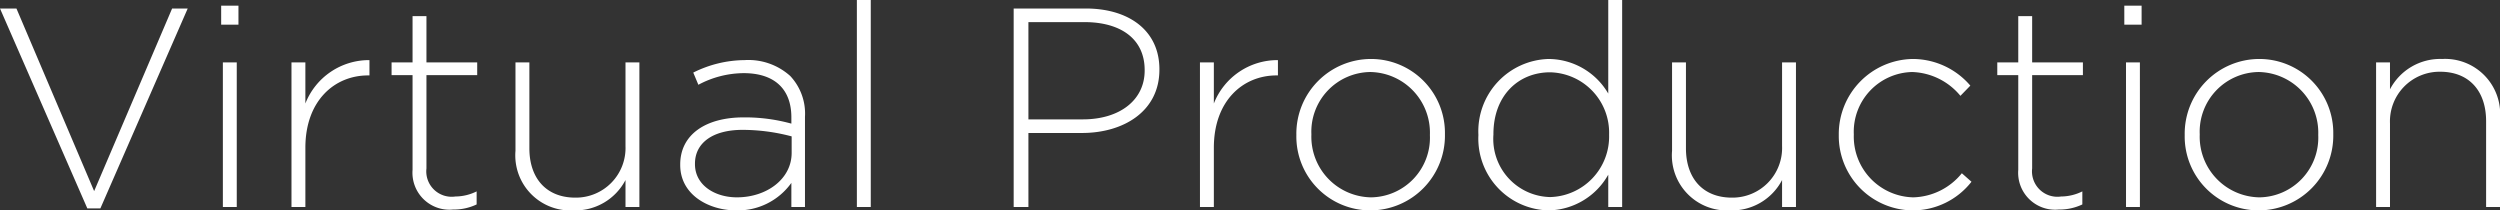 <svg xmlns="http://www.w3.org/2000/svg" width="176.34" height="14.84"><rect width="100%" height="100%" fill="#333333" stroke="none"/><path d="M6.16 14.7h.92L13.24.6h-1.1l-5.5 12.88L1.16.6H0zM15.6 1.74h1.22V.4H15.6zm.12 12.86h.98V4.4h-.98zm4.84 0h.98v-4.18c0-3.32 2.06-5.1 4.42-5.1h.1V4.24a4.823 4.823 0 00-4.52 3.06V4.4h-.98zm11.4.18a3.745 3.745 0 001.66-.36v-.92a3.417 3.417 0 01-1.5.36 1.79 1.79 0 01-2.04-1.98V5.3h3.58v-.9h-3.58V1.14h-.98V4.4h-1.48v.9h1.48v6.68a2.608 2.608 0 002.86 2.8zm8.48.06a3.994 3.994 0 003.68-2.14v1.9h.98V4.4h-.98v5.9a3.5 3.5 0 01-3.54 3.64c-2.06 0-3.24-1.38-3.24-3.48V4.4h-.98v6.24a3.884 3.884 0 004.08 4.2zm11.48 0a4.639 4.639 0 003.9-1.94v1.7h.96V8.24a3.872 3.872 0 00-1.04-2.88 4.407 4.407 0 00-3.22-1.12 8.2 8.2 0 00-3.62.88l.36.86a6.834 6.834 0 013.2-.82c2.1 0 3.36 1.06 3.36 3.12v.44a12.272 12.272 0 00-3.38-.44c-2.64 0-4.46 1.2-4.46 3.32v.04c0 2.12 2.04 3.2 3.94 3.2zm.06-.92c-1.56 0-2.96-.86-2.96-2.34v-.04c0-1.42 1.2-2.38 3.36-2.38a13.522 13.522 0 013.46.46v1.16c0 1.86-1.78 3.14-3.86 3.14zm8.46.68h.98V0h-.98zm11.06 0h1.04V9.38h3.78c2.92 0 5.46-1.52 5.46-4.46v-.04c0-2.7-2.12-4.28-5.2-4.28H71.5zm1.04-6.18V1.56h3.96c2.52 0 4.24 1.16 4.24 3.38v.04c0 2.08-1.76 3.44-4.36 3.44zm12.1 6.18h.98v-4.18c0-3.32 2.06-5.1 4.42-5.1h.1V4.24a4.823 4.823 0 00-4.52 3.06V4.4h-.98zm12.02.24a5.27 5.27 0 005.26-5.34v-.04a5.215 5.215 0 00-5.22-5.3 5.27 5.27 0 00-5.26 5.34v.04a5.215 5.215 0 005.22 5.3zm.04-.92a4.277 4.277 0 01-4.2-4.42v-.04a4.208 4.208 0 014.16-4.38 4.277 4.277 0 014.2 4.42v.04a4.208 4.208 0 01-4.16 4.38zm12.54.92a4.925 4.925 0 004.2-2.52v2.28h.98V0h-.98v6.6a4.906 4.906 0 00-4.2-2.44 5.1 5.1 0 00-4.96 5.34v.04a5.065 5.065 0 004.96 5.3zm.1-.94a4.1 4.1 0 01-4-4.4v-.04c0-2.74 1.78-4.36 4-4.36a4.259 4.259 0 014.16 4.38v.04a4.272 4.272 0 01-4.16 4.38zm12.68.94a3.994 3.994 0 003.68-2.14v1.9h.98V4.4h-.98v5.9a3.5 3.5 0 01-3.54 3.64c-2.06 0-3.24-1.38-3.24-3.48V4.4h-.98v6.24a3.884 3.884 0 004.08 4.2zm12.88 0a5.252 5.252 0 004.16-2.02l-.68-.6a4.558 4.558 0 01-3.42 1.7 4.289 4.289 0 01-4.2-4.42v-.04a4.214 4.214 0 014.12-4.38 4.6 4.6 0 013.4 1.68l.7-.72a5.354 5.354 0 00-4.08-1.88 5.3 5.3 0 00-5.2 5.34v.04a5.249 5.249 0 005.2 5.3zm10.32-.06a3.745 3.745 0 001.66-.36v-.92a3.417 3.417 0 01-1.5.36 1.79 1.79 0 01-2.04-1.98V5.3h3.58v-.9h-3.58V1.14h-.98V4.4h-1.48v.9h1.48v6.68a2.608 2.608 0 002.86 2.8zm4.62-13.04h1.22V.4h-1.22zm.12 12.86h.98V4.4h-.98zm9.36.24a5.27 5.27 0 005.26-5.34v-.04a5.215 5.215 0 00-5.22-5.3 5.27 5.27 0 00-5.26 5.34v.04a5.215 5.215 0 005.22 5.3zm.04-.92a4.277 4.277 0 01-4.2-4.42v-.04a4.208 4.208 0 014.16-4.38 4.277 4.277 0 014.2 4.42v.04a4.208 4.208 0 01-4.16 4.38zm8.24.68h.98V8.7a3.5 3.5 0 013.54-3.64c2.06 0 3.24 1.38 3.24 3.48v6.06h.98V8.36a3.884 3.884 0 00-4.08-4.2 3.994 3.994 0 00-3.68 2.14V4.4h-.98z" fill="#fff"/></svg>